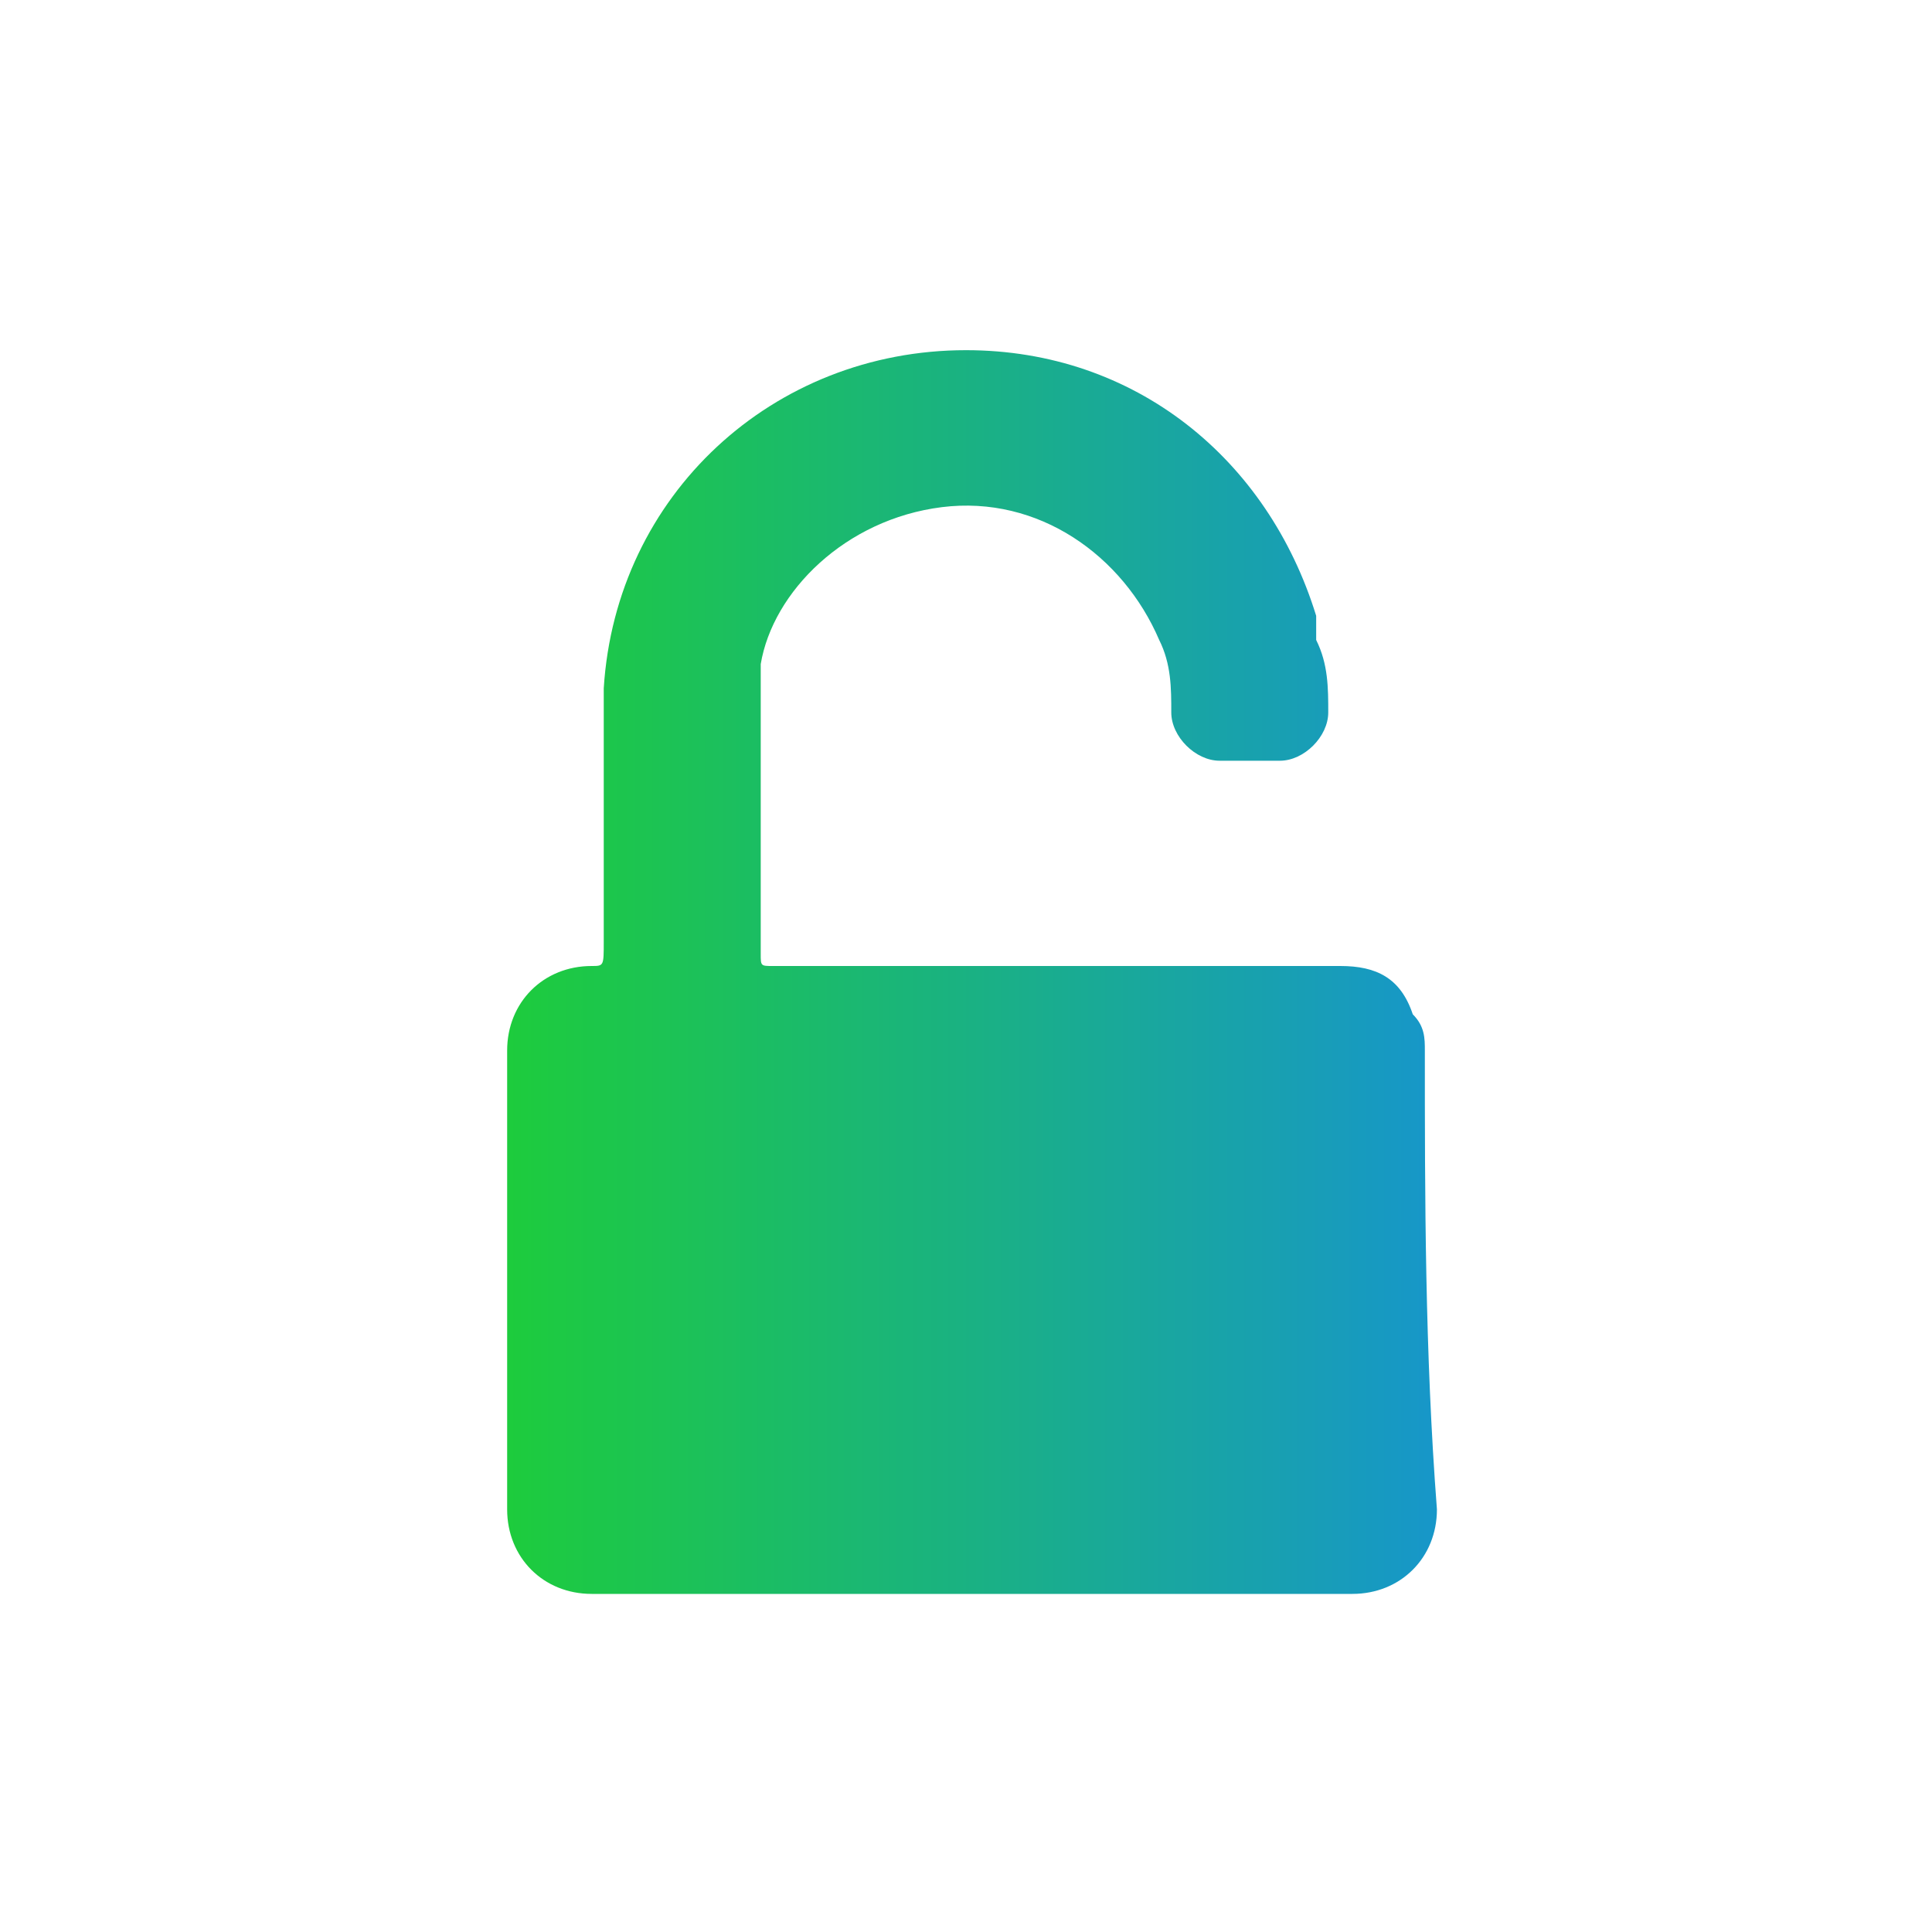 <?xml version="1.0" encoding="utf-8"?>
<!-- Generator: Adobe Illustrator 28.1.0, SVG Export Plug-In . SVG Version: 6.00 Build 0)  -->
<svg version="1.1" id="Layer_1" xmlns="http://www.w3.org/2000/svg" xmlns:xlink="http://www.w3.org/1999/xlink" x="0px" y="0px"
	 viewBox="0 0 16 16" style="enable-background:new 0 0 16 16;" xml:space="preserve">
<style type="text/css">
	.st0{fill:url(#SVGID_1_);}
</style>
<linearGradient id="SVGID_1_" gradientUnits="userSpaceOnUse" x1="4.183" y1="8" x2="11.817" y2="8">
	<stop  offset="0" style="stop-color:#1DCC3C"/>
	<stop  offset="1" style="stop-color:#1797C8"/>
</linearGradient>
<path class="st0" d="M11.8,8.7c0-0.1,0-0.2-0.1-0.3C11.6,8.1,11.4,8,11.1,8C9.6,8,8,8,6.4,8C6.3,8,6.3,8,6.3,7.9c0-0.7,0-1.3,0-2
	c0-0.1,0-0.3,0-0.4c0.1-0.6,0.7-1.2,1.5-1.3c0.8-0.1,1.5,0.4,1.8,1.1c0.1,0.2,0.1,0.4,0.1,0.6c0,0.2,0.2,0.4,0.4,0.4
	c0.2,0,0.4,0,0.5,0c0.2,0,0.4-0.2,0.4-0.4c0-0.2,0-0.4-0.1-0.6c0-0.1,0-0.1,0-0.2C10.5,3.8,9.4,2.9,8,2.9c-1.6,0-2.9,1.2-3,2.8
	c0,0,0,0,0,0c0,0,0,0,0,0c0,0,0,0,0,0c0,0.7,0,1.4,0,2.1C5,8,5,8,4.9,8C4.5,8,4.2,8.3,4.2,8.7c0,1.3,0,2.5,0,3.8
	c0,0.4,0.3,0.7,0.7,0.7c2.1,0,4.2,0,6.3,0c0.4,0,0.7-0.3,0.7-0.7C11.8,11.2,11.8,9.9,11.8,8.7z"/>
</svg>
